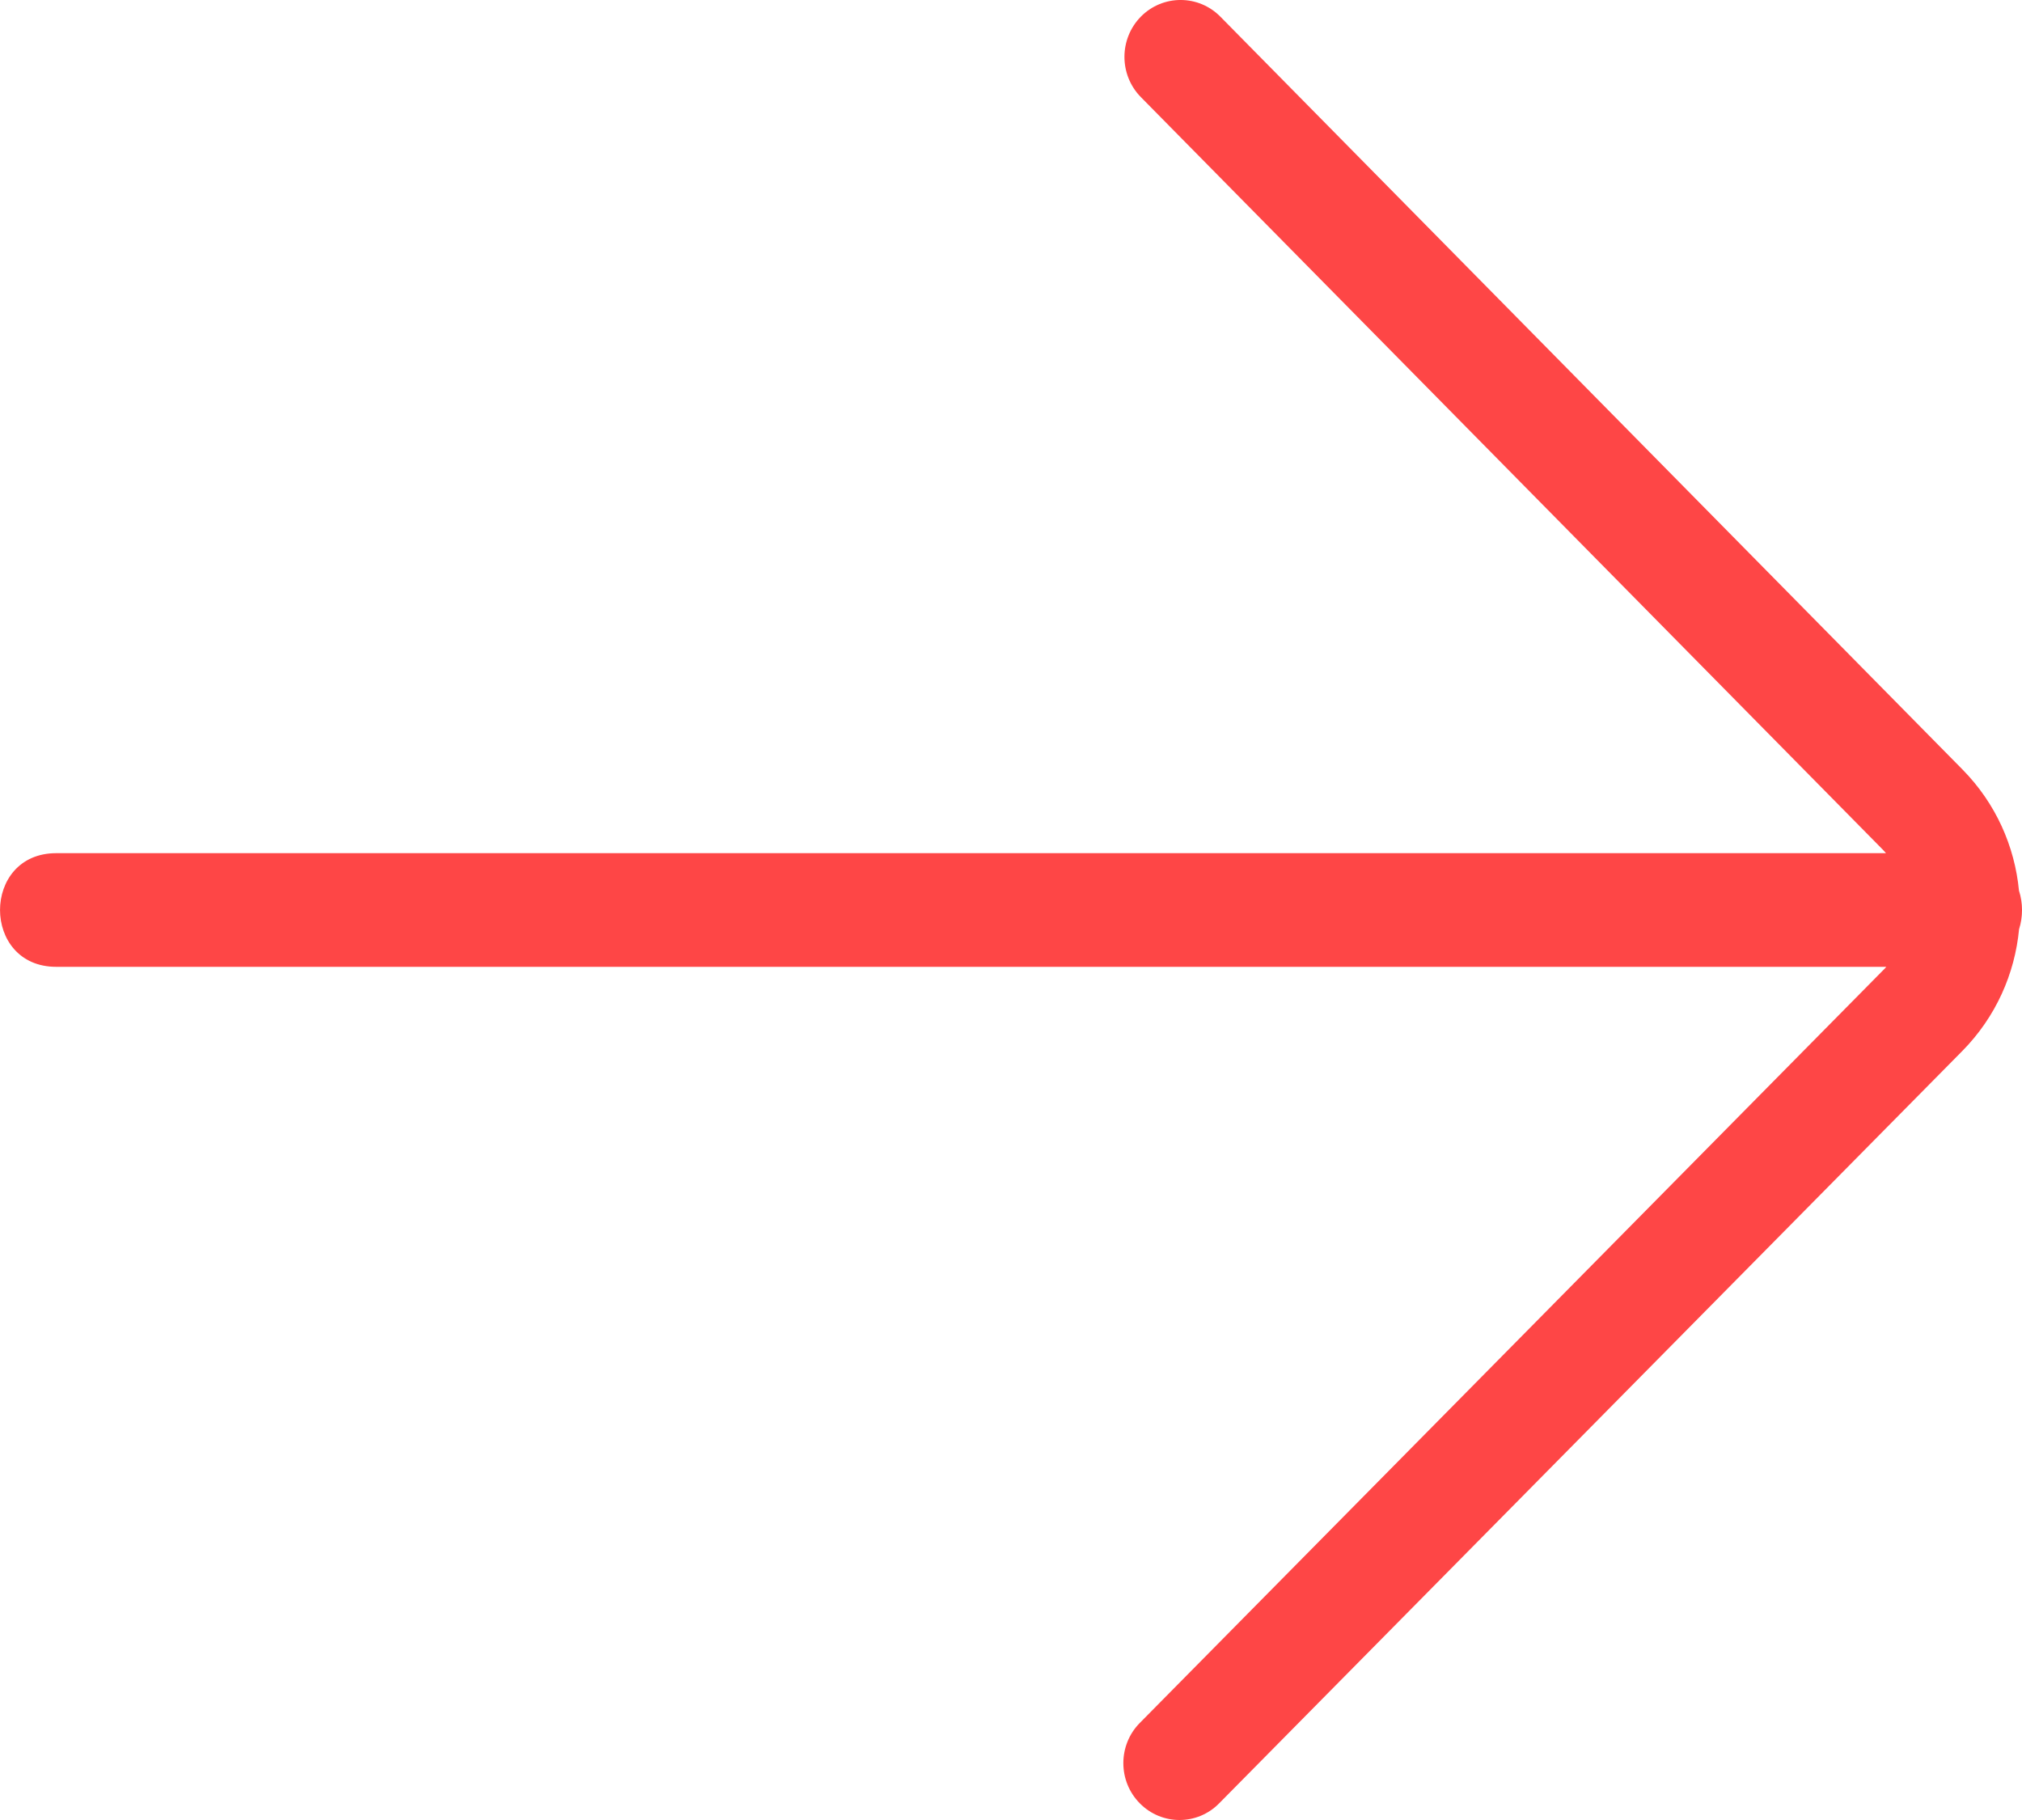 <?xml version="1.0" encoding="UTF-8"?>
<svg width="20px" height="18px" viewBox="0 0 20 18" version="1.1" xmlns="http://www.w3.org/2000/svg" xmlns:xlink="http://www.w3.org/1999/xlink">
    <!-- Generator: Sketch 52.4 (67378) - http://www.bohemiancoding.com/sketch -->
    <title>Arrow-Bottom-2 Copy</title>
    <desc>Created with Sketch.</desc>
    <g id="Page-1" stroke="none" stroke-width="1" fill="none" fill-rule="evenodd">
        <g id="course" transform="translate(-800, -742)" fill="#FE4646">
            <path d="M810.562,759.655 C810.573,759.645 810.584,759.635 810.595,759.625 L818.04,752.284 C818.26,752.068 818.616,752.068 818.836,752.285 C819.055,752.502 819.055,752.854 818.835,753.071 L811.39,760.411 C811.054,760.742 810.629,760.928 810.192,760.97 C810.069,761.01 809.932,761.01 809.81,760.971 C809.37,760.929 808.943,760.742 808.606,760.41 L801.165,753.059 C800.945,752.843 800.945,752.491 801.165,752.274 C801.384,752.057 801.741,752.057 801.96,752.274 L809.402,759.624 C809.413,759.636 809.425,759.647 809.438,759.658 L809.438,741.556 C809.438,740.815 810.562,740.815 810.562,741.556 L810.562,759.655 Z" id="Arrow-Bottom-2-Copy" transform="translate(810, 751) rotate(-90) translate(-810, -751) "></path>
        </g>
    </g>
</svg>